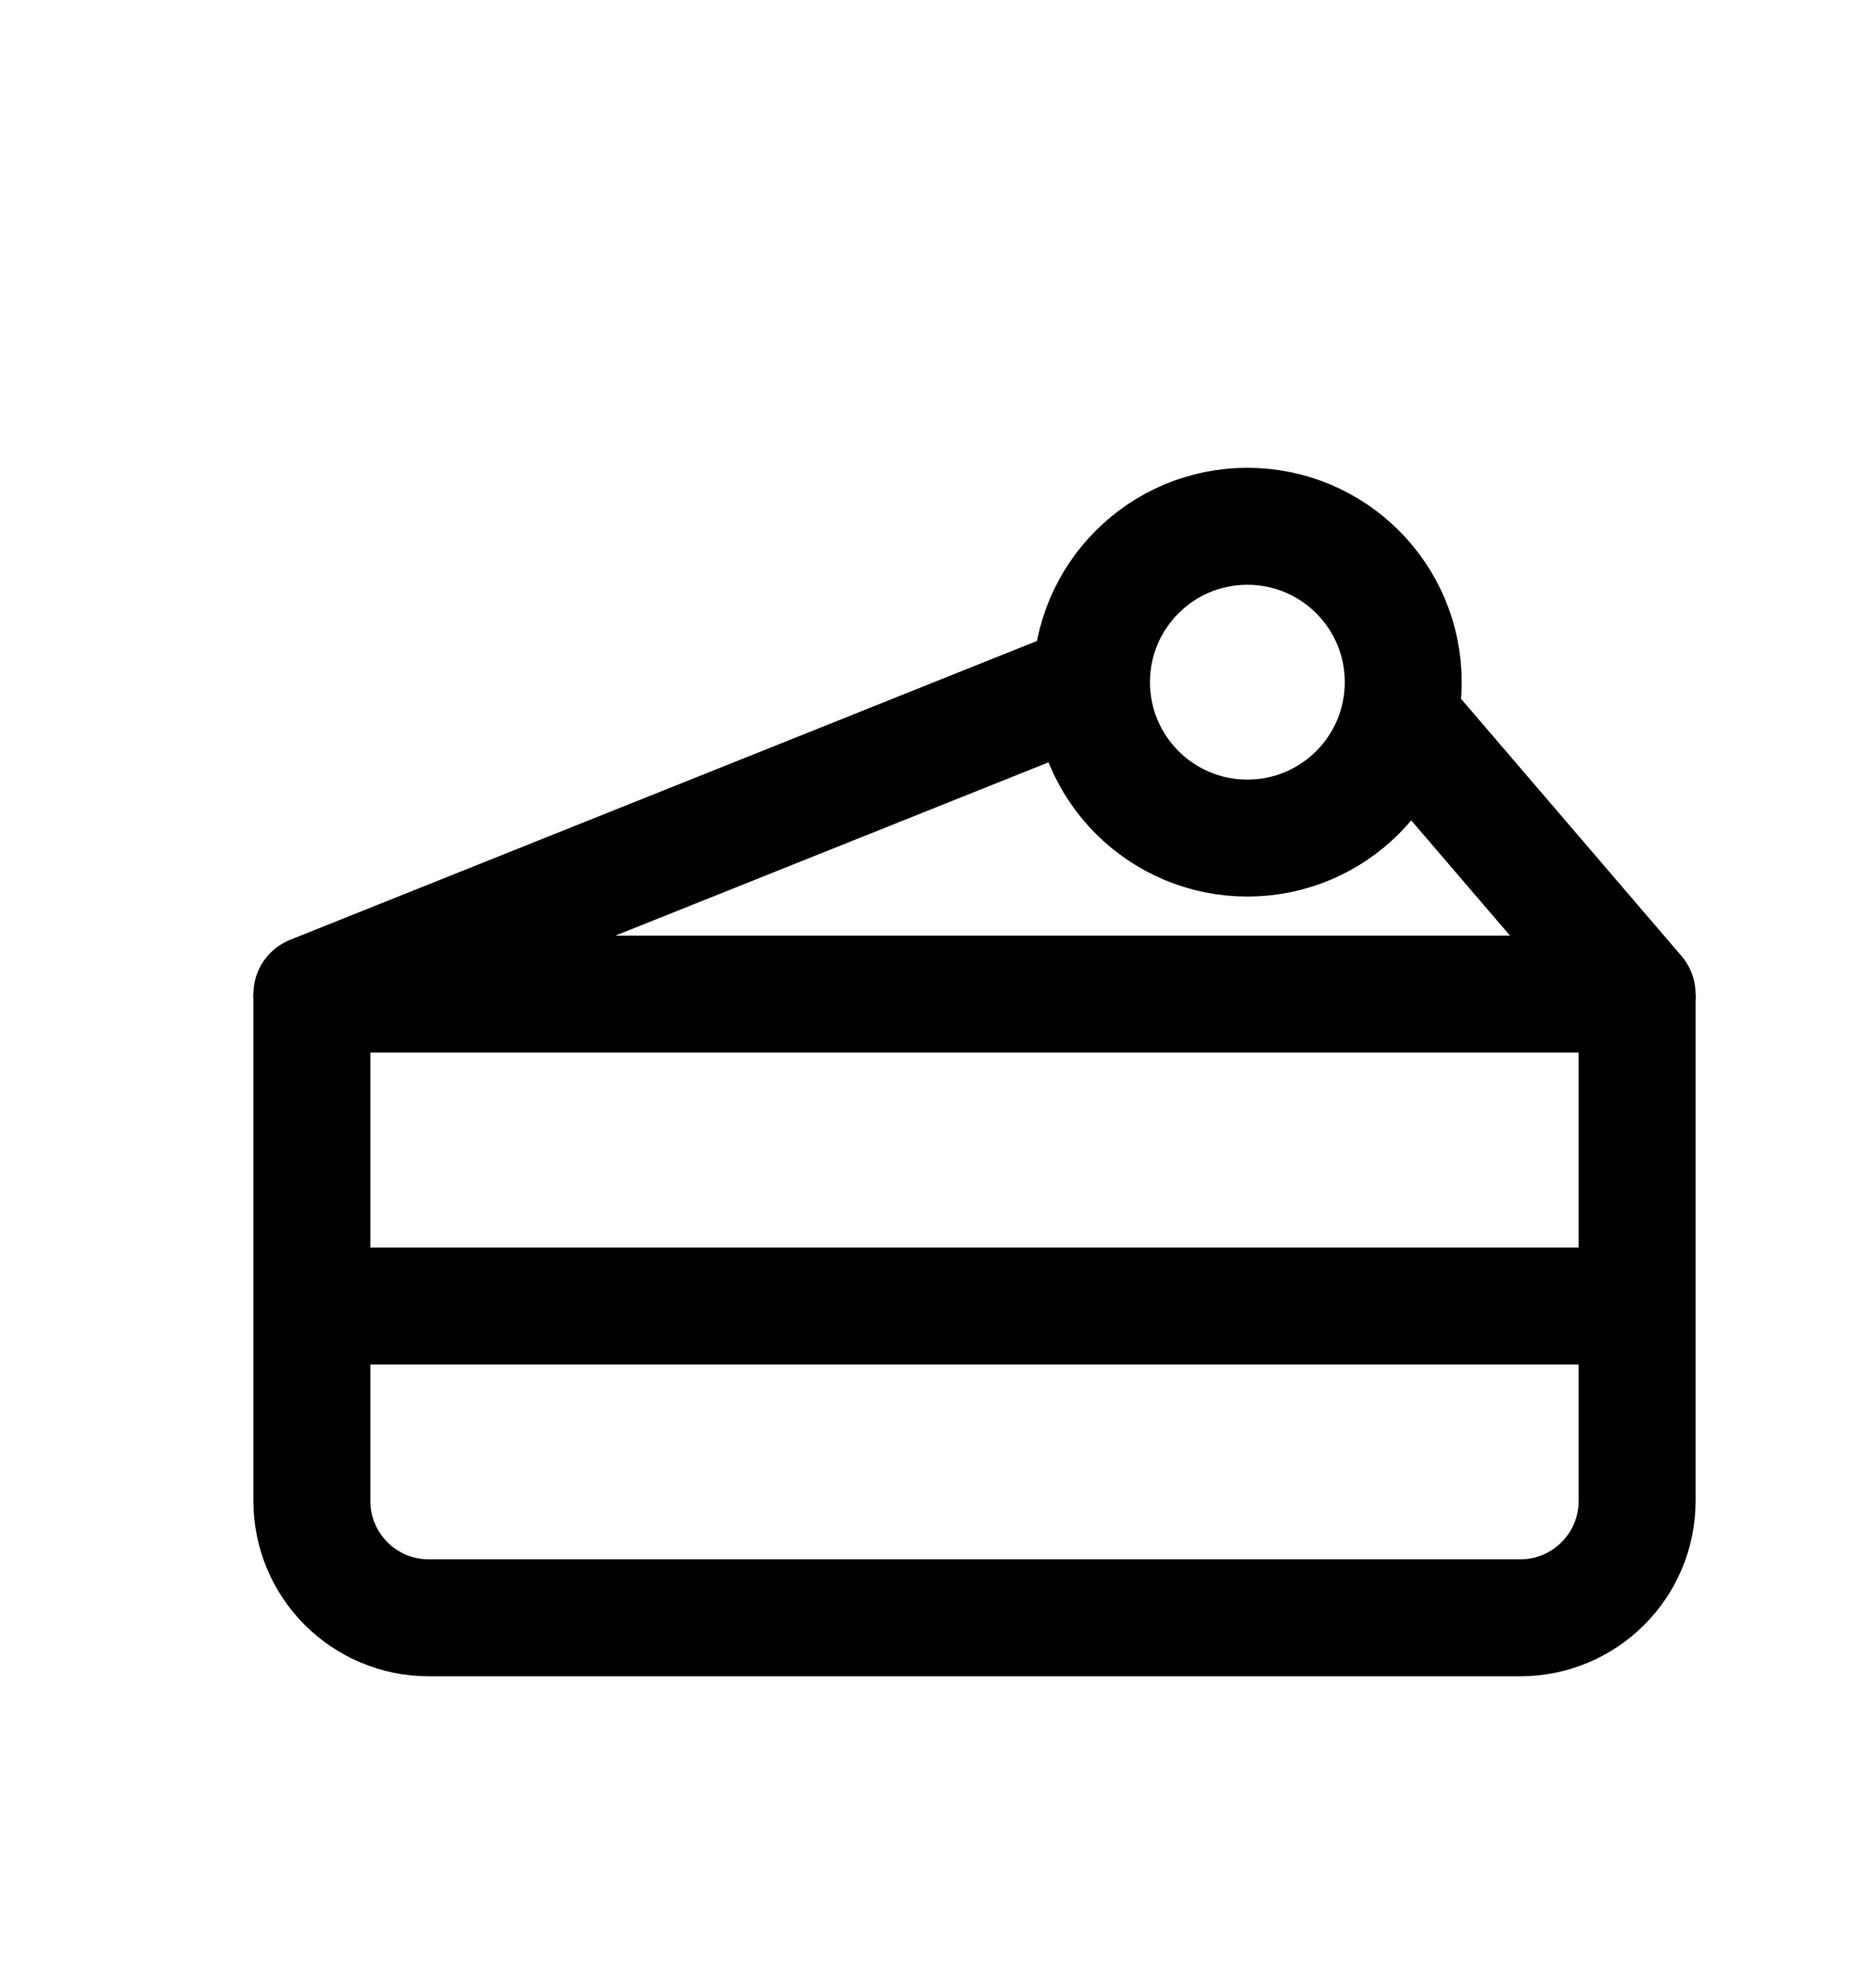 <svg width="16" height="17" viewBox="0 0 16 17" fill="none" xmlns="http://www.w3.org/2000/svg">
<path d="M9.333 5.833L2.667 8.5H14L12 6.167" stroke="black" stroke-linejoin="round"/>
<path d="M2.667 8.5V12.833C2.667 13.386 3.114 13.833 3.667 13.833H13C13.552 13.833 14 13.386 14 12.833V8.5" stroke="black"/>
<ellipse cx="10.667" cy="5.833" rx="1.333" ry="1.333" stroke="black"/>
<path d="M2.667 11.167H14" stroke="black"/>
</svg>
